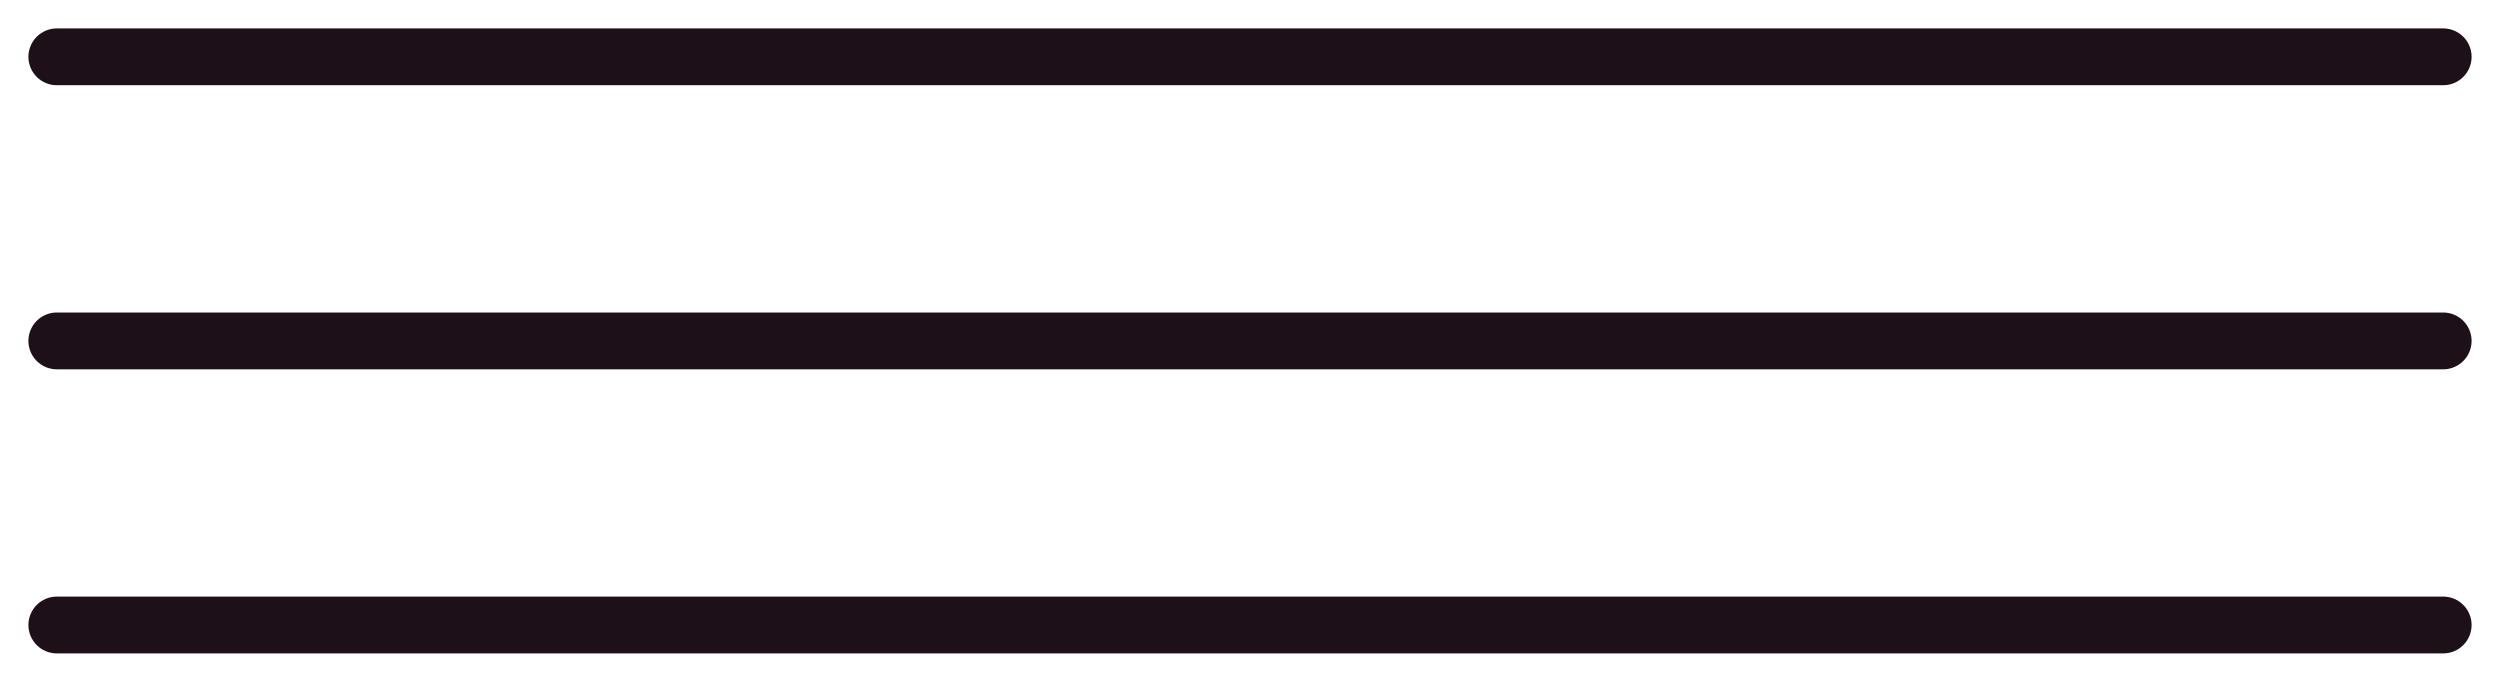 <?xml version="1.0" encoding="UTF-8"?> <svg xmlns="http://www.w3.org/2000/svg" width="44" height="12" viewBox="0 0 44 12" fill="none"> <path d="M1 1H43M1 6H43M1 11H43" stroke="#1D1018" stroke-linecap="round" stroke-linejoin="round"></path> </svg> 